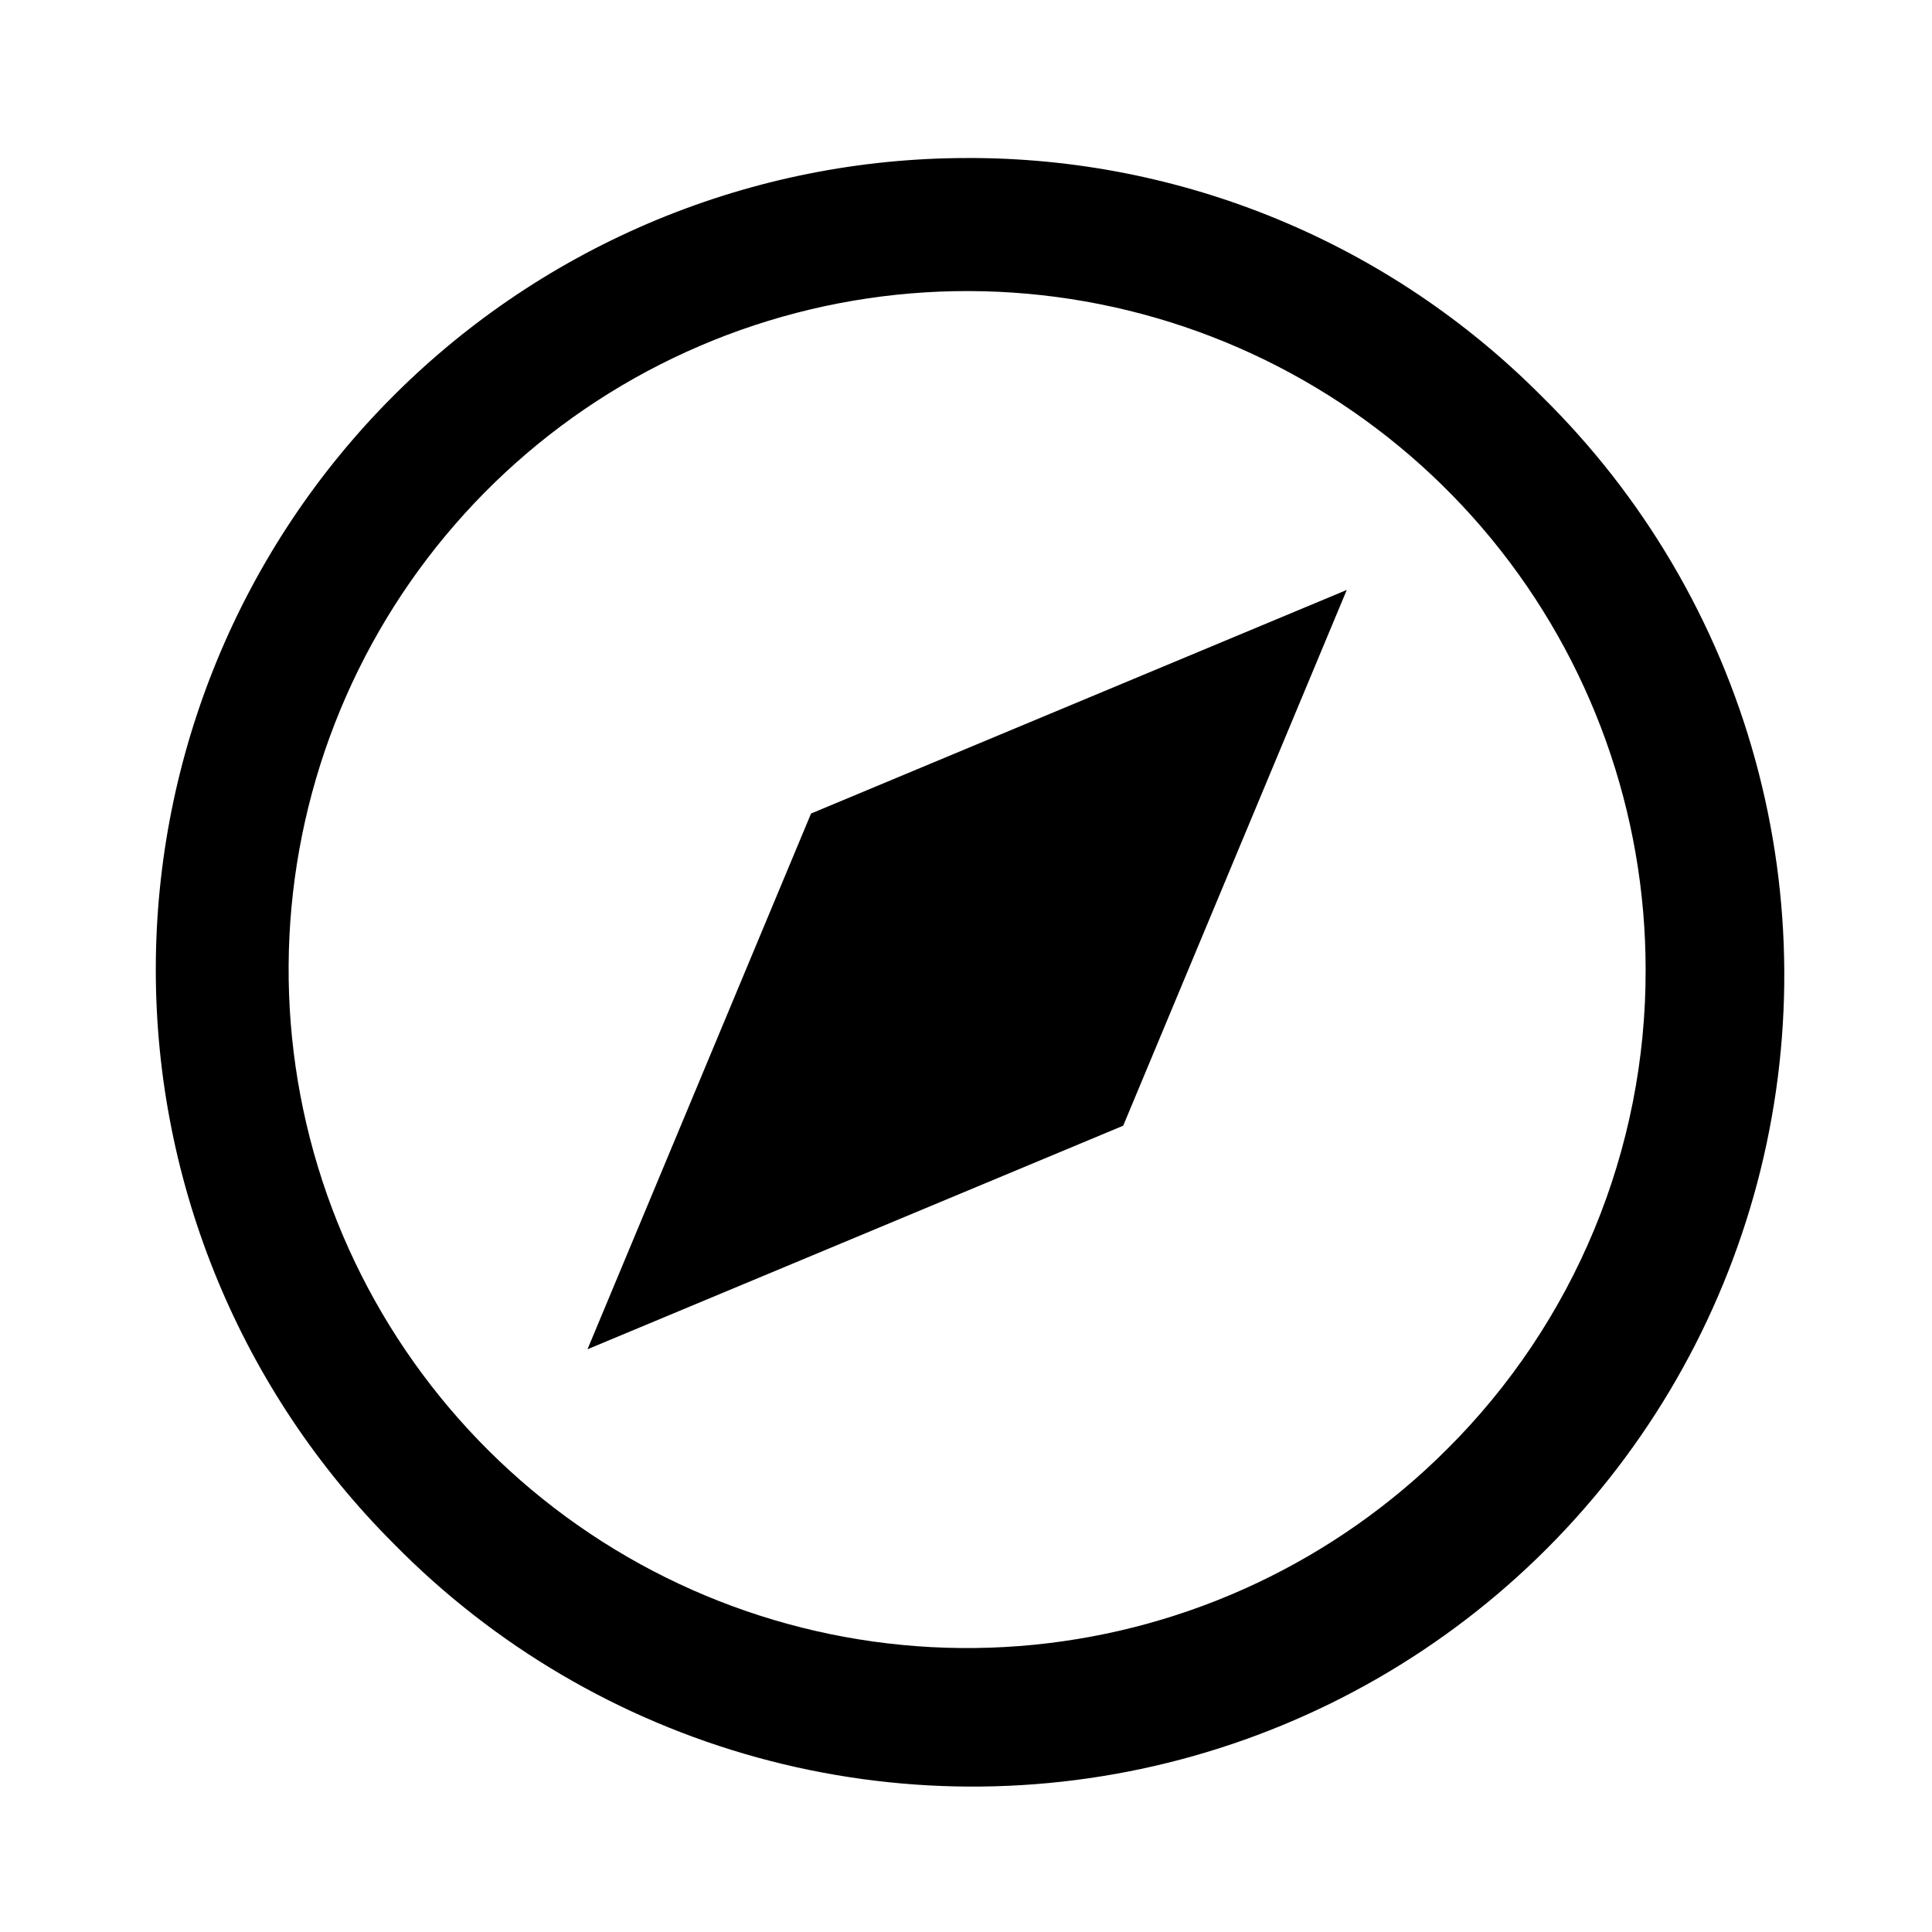 <?xml version="1.0" encoding="UTF-8"?>
<!-- The Best Svg Icon site in the world: iconSvg.co, Visit us! https://iconsvg.co -->
<svg fill="#000000" width="800px" height="800px" version="1.1" viewBox="144 144 512 512" xmlns="http://www.w3.org/2000/svg">
 <g>
  <path d="m400.3 185.88c-57.027 0.02-111.71 22.684-152.04 63.016-40.32 40.328-62.969 95.023-62.973 152.05-0.004 57.031 22.645 111.73 62.961 152.06 26.602 27.117 59.914 46.707 96.543 56.773 36.629 10.066 75.27 10.25 111.99 0.535 36.727-9.715 70.219-28.98 97.082-55.84 26.859-26.863 46.129-60.359 55.844-97.082 9.711-36.723 9.527-75.367-0.539-112-10.066-36.629-29.652-69.938-56.77-96.539-19.93-20.031-43.637-35.914-69.742-46.723-26.109-10.812-54.102-16.336-82.359-16.254zm127.16 342.19c-29.41 29.422-68.117 47.734-109.52 51.816-41.402 4.082-82.938-6.32-117.53-29.43-34.59-23.109-60.098-57.5-72.18-97.309-12.078-39.812-9.977-82.578 5.941-121.01 15.922-38.438 44.676-70.16 81.363-89.773 36.691-19.609 79.047-25.891 119.85-17.773 40.801 8.117 77.527 30.133 103.92 62.293 26.387 32.16 40.809 72.477 40.805 114.08 0.062 23.613-4.559 47.008-13.598 68.824-9.035 21.82-22.309 41.629-39.051 58.285z"/>
  <path d="m299.69 501.57 141.97-59.246 59.246-141.98-141.97 59.25z"/>
 </g>
</svg>